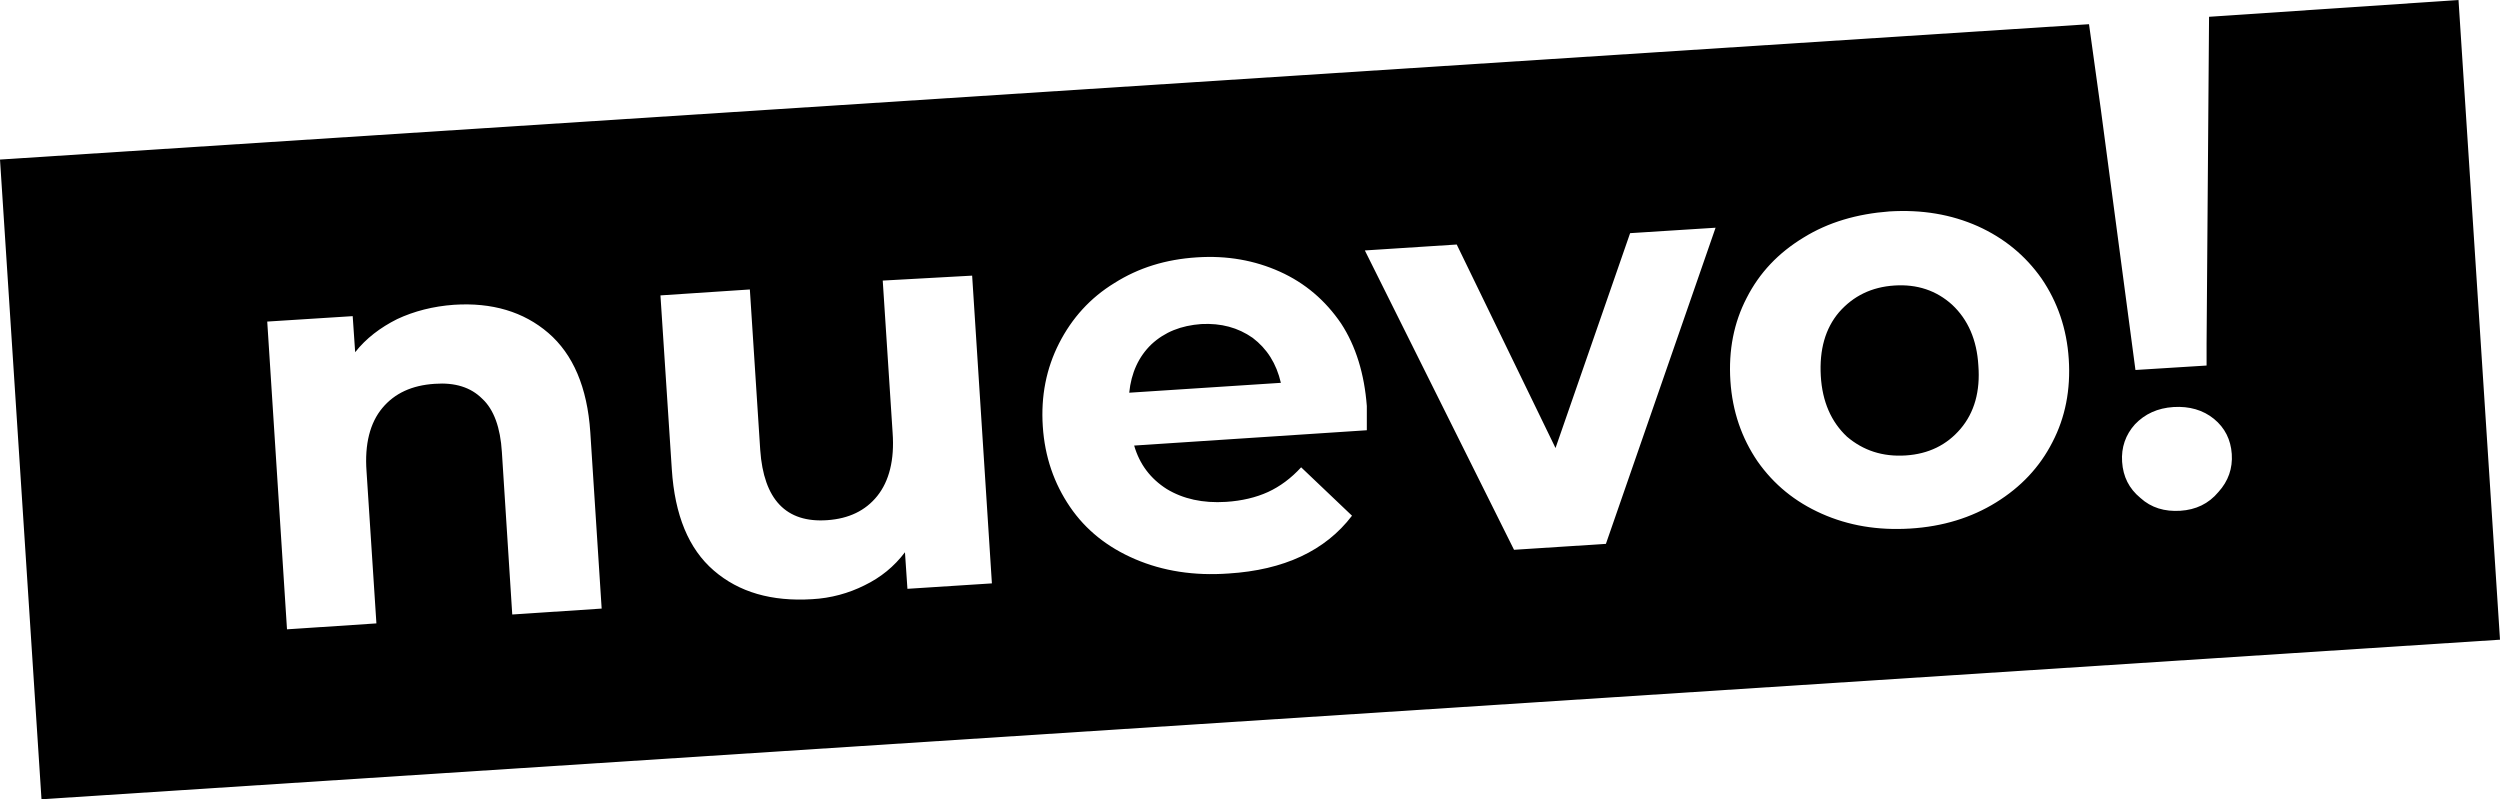<?xml version="1.0" encoding="utf-8"?>
<!-- Generator: Adobe Illustrator 24.1.1, SVG Export Plug-In . SVG Version: 6.00 Build 0)  -->
<svg version="1.1" id="Capa_1" xmlns="http://www.w3.org/2000/svg" xmlns:xlink="http://www.w3.org/1999/xlink" x="0px" y="0px"
	 viewBox="0 0 506.1 161.8" style="enable-background:new 0 0 506.1 161.8;" xml:space="preserve">
<style type="text/css">
	.st0{fill-rule:evenodd;clip-rule:evenodd;}
</style>
<g id="Capa_x0020_1">
	<path class="st0" d="M91.9,61.7c7.7-0.5,14.1,1.4,19.1,5.7c5,4.3,7.9,11,8.5,20.1l2.3,35.7l-18.1,1.2l-2.1-32.9
		c-0.3-4.9-1.6-8.6-4-10.8c-2.3-2.3-5.5-3.3-9.6-3c-4.6,0.3-8.1,1.9-10.6,4.9c-2.5,3-3.6,7.3-3.2,12.8l2,30.8l-18.1,1.2l-4-62.3
		L71.4,64l0.5,7.3c2.2-2.8,5.1-5,8.5-6.7C83.8,63,87.7,62,91.9,61.7L91.9,61.7z M0,32.3L422.9,4.9l2.4,17.3l0,0l7,52.7l14.4-0.9
		l0-4.5l0.5-66.1L497.7,0l8.4,129.5L8.4,161.8L0,32.3L0,32.3z M196.8,55.8l4,62.3l-17.1,1.1l-0.5-7.4c-2.2,2.9-4.9,5.1-8.2,6.7
		c-3.2,1.6-6.8,2.6-10.6,2.8c-8.2,0.5-14.8-1.4-19.9-5.8c-5.1-4.4-7.9-11.2-8.5-20.5l-2.3-35.2l18.1-1.2l2.1,32.5
		c0.7,10,5.2,14.8,13.6,14.2c4.3-0.3,7.7-1.9,10.1-4.9c2.4-3,3.5-7.3,3.1-12.8l-2-30.8L196.8,55.8L196.8,55.8z M276.7,82.2
		c0,0.2,0,1.9,0,4.9l-47.1,3.1c1.1,3.8,3.3,6.7,6.6,8.8c3.3,2,7.3,2.9,12,2.6c3.2-0.2,6.1-0.9,8.5-2c2.4-1.1,4.7-2.8,6.7-5l10.3,9.8
		c-5.4,7.1-13.8,11-25,11.7c-7,0.5-13.3-0.5-18.9-2.9c-5.6-2.4-10-5.9-13.2-10.6c-3.2-4.7-5.1-10.1-5.5-16.3
		c-0.4-6.1,0.7-11.7,3.3-16.8c2.6-5.1,6.3-9.2,11.2-12.2c4.9-3.1,10.4-4.8,16.7-5.2c6.1-0.4,11.7,0.6,16.8,2.9
		c5.1,2.3,9.2,5.8,12.4,10.5C274.5,70.1,276.2,75.7,276.7,82.2L276.7,82.2z M243.2,65.6c-4.1,0.3-7.4,1.6-10.1,4.1
		c-2.6,2.5-4.1,5.8-4.5,9.8l30.7-2c-0.9-3.9-2.8-6.9-5.7-9.1C250.6,66.3,247.2,65.4,243.2,65.6L243.2,65.6z M347.3,46.1l-22.2,64
		l-18.6,1.2l-30.2-60.6l18.6-1.2l20,41.2L330,47.2L347.3,46.1z M386.7,107c-6.6,0.4-12.5-0.6-17.9-3c-5.4-2.4-9.7-5.9-13-10.6
		c-3.2-4.7-5.1-10.1-5.5-16.3c-0.4-6.2,0.7-11.8,3.3-16.8c2.6-5.1,6.4-9.1,11.5-12.2c5-3.1,10.8-4.8,17.4-5.3
		c6.6-0.4,12.5,0.6,17.9,3c5.3,2.4,9.6,5.9,12.9,10.6c3.2,4.7,5.1,10.1,5.5,16.3c0.4,6.2-0.7,11.8-3.3,16.8
		c-2.6,5.1-6.4,9.1-11.4,12.2C399.1,104.8,393.3,106.6,386.7,107L386.7,107z M385.8,92.2c4.6-0.3,8.3-2.1,11.1-5.4
		c2.8-3.3,4-7.6,3.6-12.8c-0.3-5.2-2.1-9.3-5.3-12.3c-3.2-2.9-7.1-4.2-11.7-3.9c-4.6,0.3-8.3,2.1-11.2,5.4c-2.8,3.3-4,7.6-3.7,12.9
		c0.3,5.2,2.1,9.3,5.3,12.3C377.2,91.2,381.1,92.5,385.8,92.2z M441.4,103.4c-3.2,0.2-5.9-0.6-8.1-2.6c-2.3-1.9-3.5-4.3-3.7-7.3
		c-0.2-2.9,0.7-5.5,2.6-7.6c2-2.1,4.6-3.3,7.8-3.5c3.2-0.2,6,0.6,8.2,2.4c2.2,1.8,3.4,4.2,3.6,7.1c0.2,2.9-0.7,5.5-2.7,7.7
		C447.1,102,444.5,103.2,441.4,103.4L441.4,103.4z"/>
</g>
</svg>
